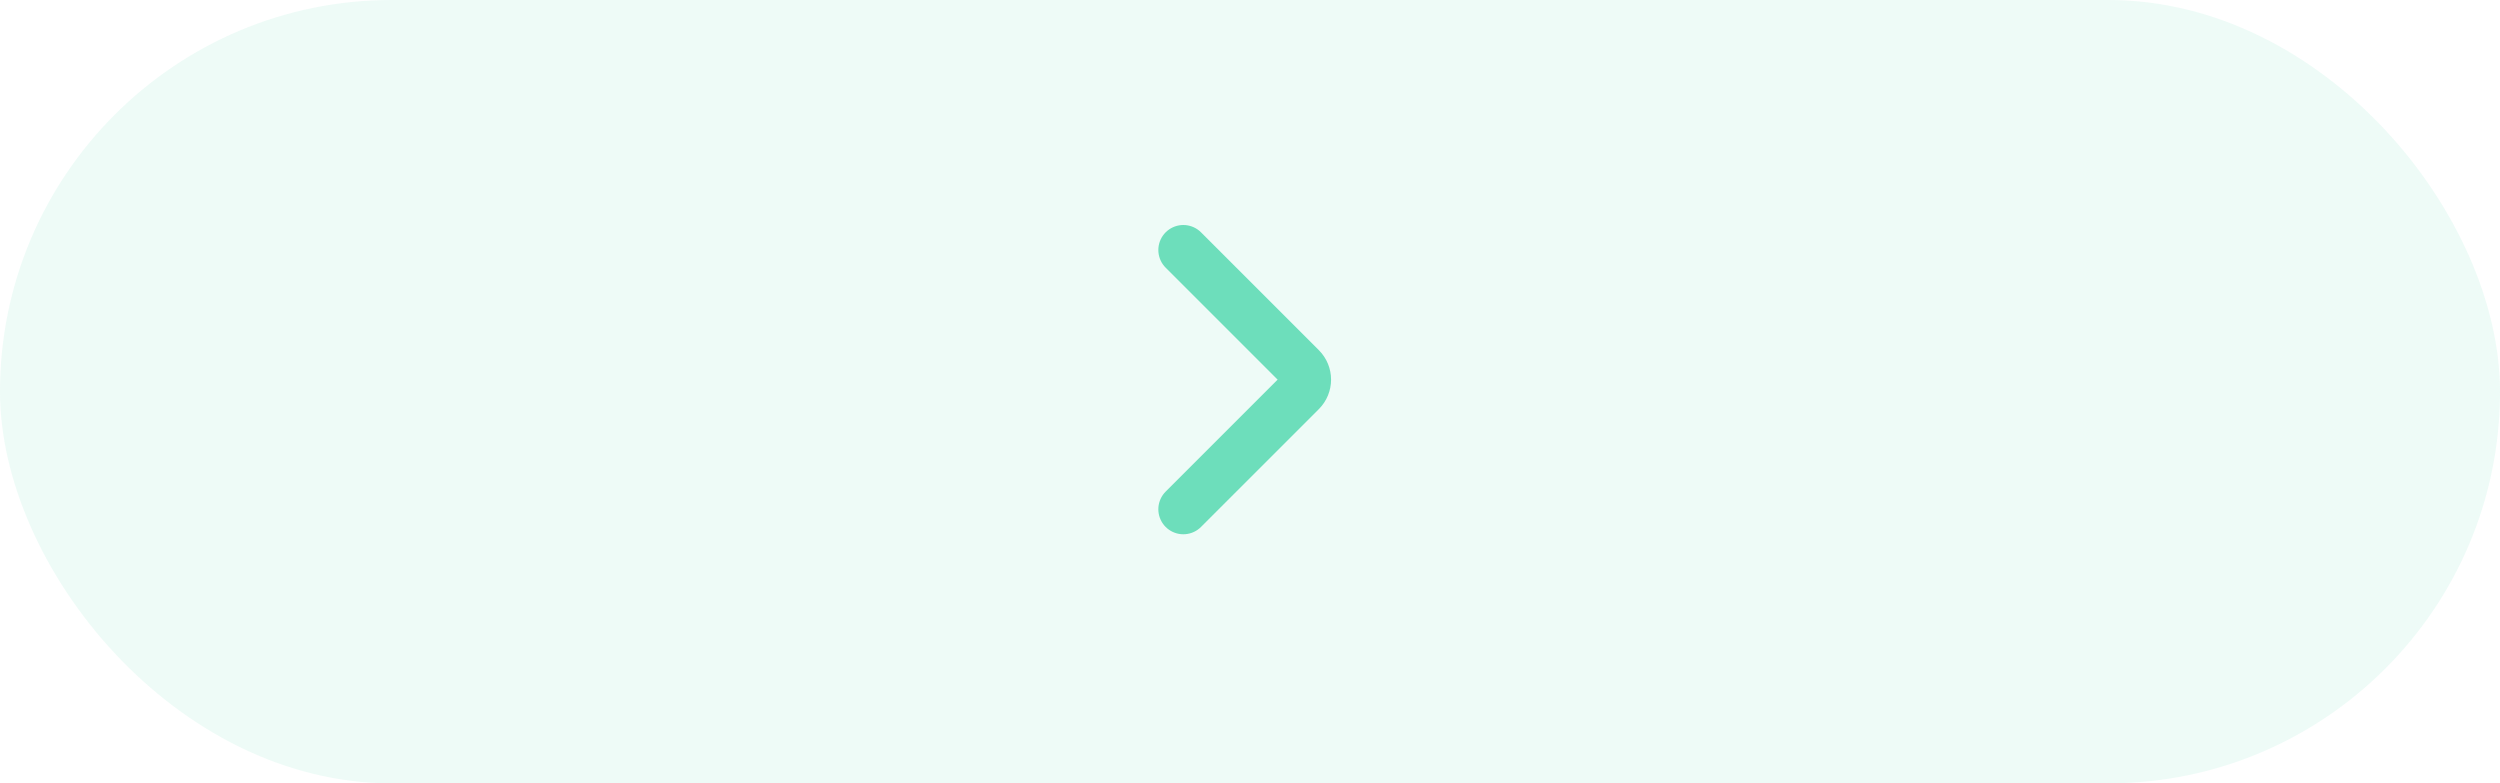 <?xml version="1.0" encoding="UTF-8"?> <svg xmlns="http://www.w3.org/2000/svg" width="150" height="47" viewBox="0 0 150 47" fill="none"><rect width="150" height="47" rx="23.5" fill="#6DDEBB" fill-opacity="0.12"></rect><path d="M71 15L78.071 22.071C78.462 22.462 78.462 23.095 78.071 23.485L71 30.556" stroke="#6DDEBB" stroke-width="3" stroke-linecap="round" stroke-linejoin="round"></path></svg> 